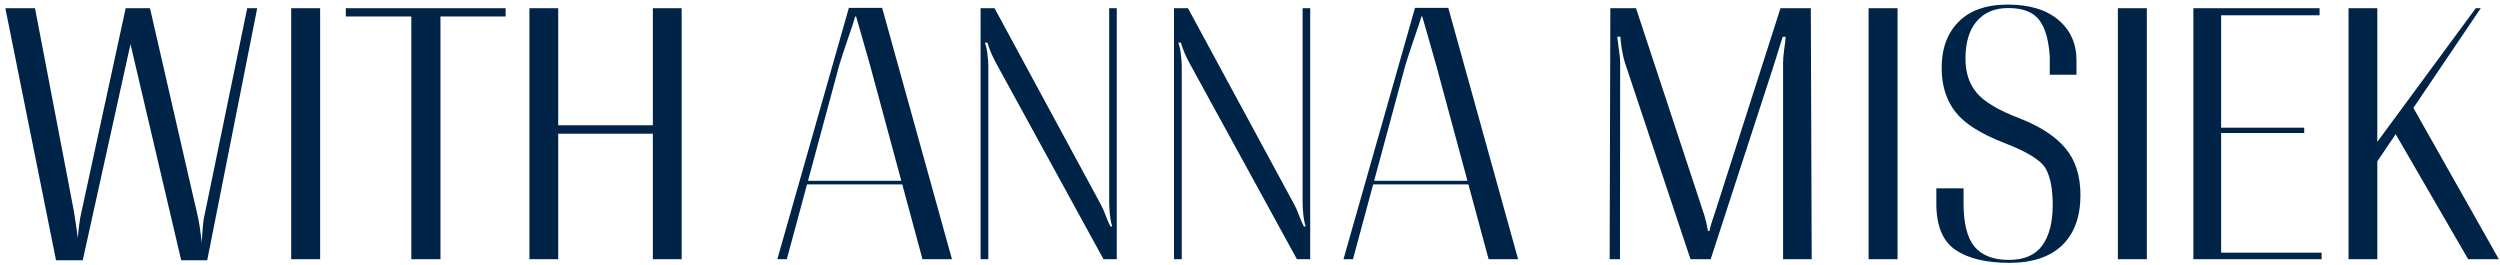 <?xml version="1.0" encoding="UTF-8"?> <svg xmlns="http://www.w3.org/2000/svg" width="434" height="46" viewBox="0 0 434 46" fill="none"> <path d="M9.726 45.18L0.928 1.425H6.075L12.51 35.004C12.749 36.121 12.989 37.548 13.228 39.284C13.487 41 13.617 42.127 13.617 42.666H13.438C13.438 42.147 13.497 41.299 13.617 40.122C13.757 38.925 13.867 38.117 13.946 37.698L21.817 1.425H26.037L33.758 35.064C34.297 37.199 34.646 38.955 34.806 40.331C34.986 41.688 35.075 42.636 35.075 43.174H34.986C34.986 42.636 35.035 41.688 35.135 40.331C35.235 38.975 35.335 38.097 35.434 37.698L42.916 1.425H44.652L35.973 45.18H31.454L22.685 7.8C22.605 7.441 22.555 6.942 22.535 6.304C22.535 5.645 22.566 5.057 22.625 4.538H22.655C22.695 5.057 22.725 5.635 22.745 6.274C22.765 6.912 22.725 7.421 22.625 7.8L14.365 45.18H9.726Z" fill="#002448"></path> <path d="M50.548 45V1.425H55.576V45H50.548Z" fill="#002448"></path> <path d="M60.035 2.862V1.425H87.778V2.862H76.465V45H71.407V2.862H60.035Z" fill="#002448"></path> <path d="M91.908 45V1.425H96.906V21.746H113.336V1.425H118.334V45H113.336V23.213H96.906V45H91.908Z" fill="#002448"></path> <path d="M134.944 45L147.364 1.365H153.14L165.261 45H160.143L151.045 11.331C150.786 10.374 150.367 8.907 149.788 6.932C149.229 4.937 148.84 3.58 148.621 2.862H148.471C148.272 3.58 147.823 4.937 147.125 6.932C146.446 8.927 145.967 10.394 145.688 11.331L136.59 45H134.944ZM139.283 32.011L139.014 31.383H159.365L159.215 32.011H139.283Z" fill="#002448"></path> <path d="M170.229 45V1.425H172.653L191.058 35.423C191.378 35.982 191.667 36.63 191.926 37.368C192.206 38.107 192.485 38.755 192.764 39.314H193.093C192.894 38.735 192.754 38.037 192.674 37.219C192.595 36.401 192.555 35.712 192.555 35.154V1.425H193.872V45H191.567L173.042 11.182C172.743 10.643 172.433 10.024 172.114 9.326C171.815 8.608 171.585 7.969 171.426 7.411H170.977C171.196 7.989 171.346 8.678 171.426 9.476C171.526 10.254 171.575 10.932 171.575 11.511V45H170.229Z" fill="#002448"></path> <path d="M203.808 45V1.425H206.232L224.637 35.423C224.956 35.982 225.246 36.63 225.505 37.368C225.784 38.107 226.064 38.755 226.343 39.314H226.672C226.473 38.735 226.333 38.037 226.253 37.219C226.174 36.401 226.134 35.712 226.134 35.154V1.425H227.45V45H225.146L206.621 11.182C206.321 10.643 206.012 10.024 205.693 9.326C205.394 8.608 205.164 7.969 205.005 7.411H204.556C204.775 7.989 204.925 8.678 205.005 9.476C205.104 10.254 205.154 10.932 205.154 11.511V45H203.808Z" fill="#002448"></path> <path d="M233.227 45L245.646 1.365H251.423L263.543 45H258.426L249.328 11.331C249.068 10.374 248.649 8.907 248.071 6.932C247.512 4.937 247.123 3.58 246.903 2.862H246.754C246.554 3.58 246.105 4.937 245.407 6.932C244.729 8.927 244.25 10.394 243.971 11.331L234.873 45H233.227ZM237.566 32.011L237.297 31.383H257.647L257.498 32.011H237.566Z" fill="#002448"></path> <path d="M279.435 45L279.555 1.425H284.014L295.626 36.62C295.825 37.179 295.995 37.748 296.134 38.326C296.274 38.905 296.394 39.493 296.494 40.092H296.763C296.883 39.493 297.042 38.905 297.242 38.326C297.441 37.748 297.631 37.179 297.81 36.62L309.093 1.425H314.36L314.51 45H309.542V10.882C309.542 10.304 309.602 9.566 309.722 8.668C309.861 7.75 309.951 6.992 309.991 6.393H309.482C309.283 7.012 309.043 7.76 308.764 8.638C308.485 9.516 308.255 10.264 308.076 10.882L296.972 45H293.471L282.039 10.733C281.859 10.154 281.689 9.376 281.53 8.398C281.39 7.421 281.31 6.742 281.29 6.363H280.752C280.792 6.762 280.881 7.461 281.021 8.458C281.181 9.456 281.26 10.244 281.26 10.823L281.23 45H279.435Z" fill="#002448"></path> <path d="M324.386 45V1.425H329.414V45H324.386Z" fill="#002448"></path> <path d="M336.148 35.363V32.7H340.876V35.333C340.876 38.805 341.515 41.309 342.792 42.845C344.089 44.362 346.074 45.12 348.747 45.12C351.381 45.12 353.306 44.292 354.523 42.636C355.74 40.96 356.349 38.615 356.349 35.603C356.349 32.789 355.94 30.675 355.122 29.258C354.324 27.822 351.89 26.325 347.82 24.769C343.789 23.193 341.006 21.417 339.47 19.442C337.933 17.466 337.135 15.052 337.076 12.199C336.996 8.688 337.944 5.914 339.919 3.879C341.894 1.824 344.777 0.797 348.568 0.797C352.319 0.797 355.242 1.685 357.337 3.46C359.432 5.236 360.479 7.58 360.479 10.493V12.977H355.84V9.805C355.641 6.852 355.012 4.717 353.955 3.401C352.897 2.064 351.122 1.395 348.628 1.395C346.293 1.395 344.468 2.164 343.151 3.7C341.854 5.216 341.206 7.381 341.206 10.194C341.206 12.608 341.864 14.594 343.181 16.15C344.518 17.706 346.972 19.162 350.543 20.519C354.214 21.956 356.898 23.712 358.594 25.786C360.309 27.841 361.167 30.535 361.167 33.867C361.167 37.618 360.11 40.521 357.995 42.576C355.88 44.611 352.818 45.629 348.807 45.629C344.797 45.629 341.684 44.88 339.47 43.384C337.255 41.868 336.148 39.194 336.148 35.363Z" fill="#002448"></path> <path d="M367.662 45V1.425H372.69V45H367.662Z" fill="#002448"></path> <path d="M380.77 45V1.425H402.677V2.652H385.588V22.165H400.014V23.093H385.588V43.863H403.036V45H380.77Z" fill="#002448"></path> <path d="M407.705 45V1.425H412.703V24.619L429.792 1.425H430.66L412.703 28.001V45H407.705ZM428.475 45L415.636 22.854L418.569 18.035L433.802 45H428.475Z" fill="#002448"></path> </svg> 